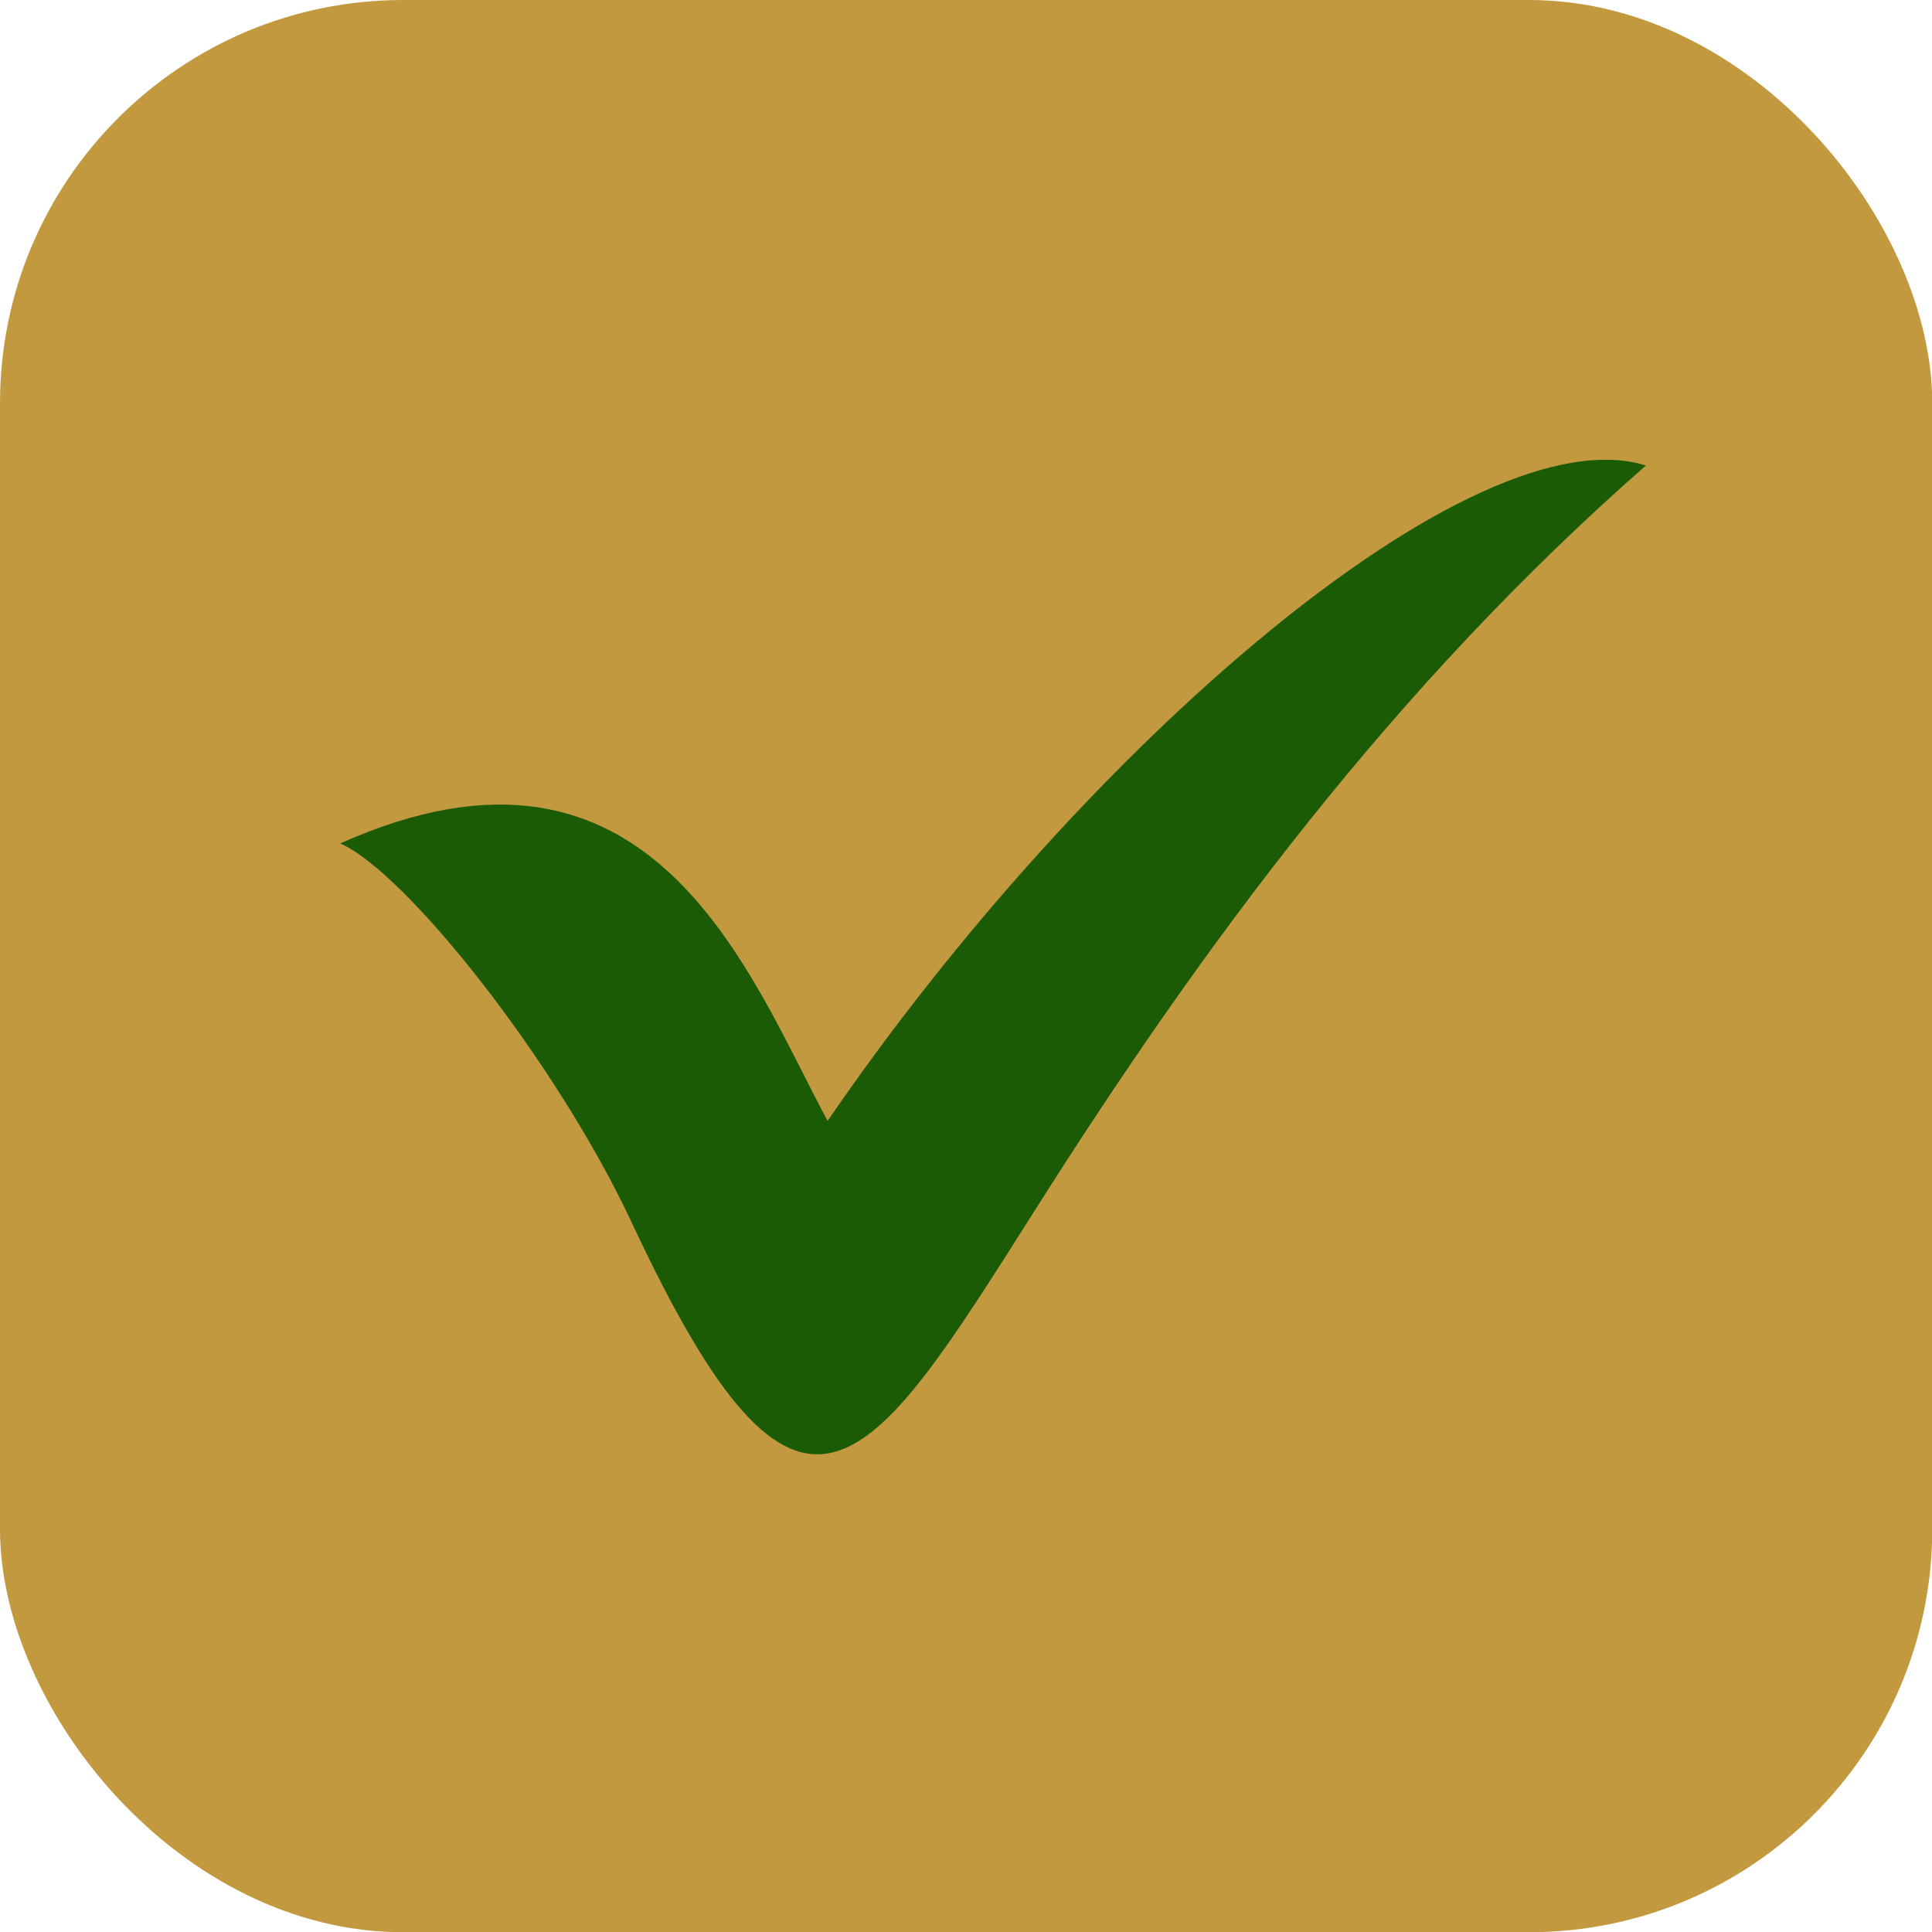 <?xml version="1.0" encoding="UTF-8" standalone="no"?><svg xmlns="http://www.w3.org/2000/svg" xmlns:xlink="http://www.w3.org/1999/xlink" fill="#000000" height="412.1" preserveAspectRatio="xMidYMid meet" version="1" viewBox="0.0 0.0 412.1 412.1" width="412.1" zoomAndPan="magnify"><g data-name="Layer 2"><g data-name="Layer 1"><g id="change1_1"><rect fill="#c2993f" height="412.15" rx="86" ry="86" width="412.15"/></g><g id="change2_1"><path d="M72.53,179.92c66.69-29.8,87.12,27.76,104,59.18C231.35,159,314.11,87.81,351.08,99.29c-53.74,47.13-94.33,102-130.32,158.84-35.75,56.4-49.76,80.28-86,2.66-16-34.2-48.11-74.72-62.2-80.89Z" fill="#1b5b06" fill-rule="evenodd"/></g></g></g></svg>